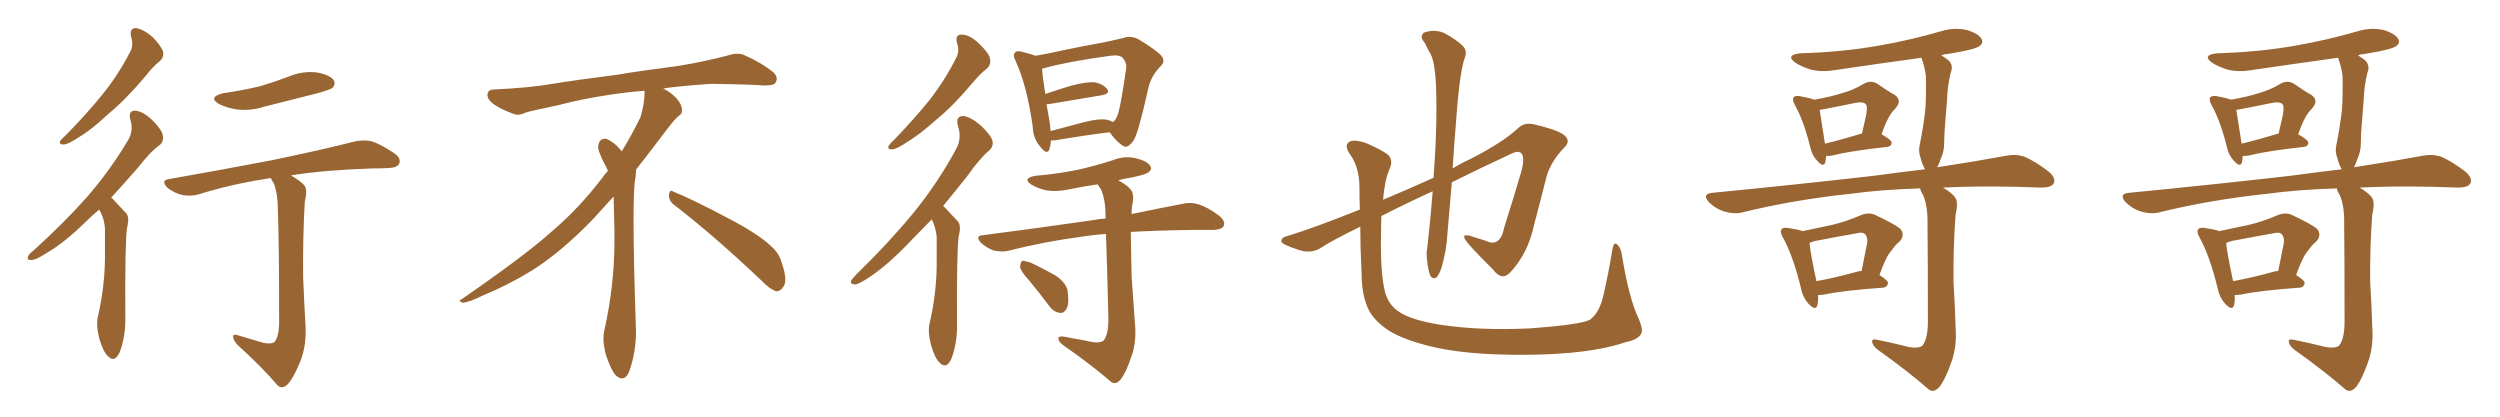 <svg xmlns="http://www.w3.org/2000/svg" xmlns:xlink="http://www.w3.org/1999/xlink" width="900" height="150"><path fill="#996633" padding="10" d="M47.17 13.18L47.17 13.18Q46.58 10.11 48.93 10.11L48.93 10.11Q51.71 10.55 54.93 13.33L54.93 13.33Q58.30 16.85 58.74 18.75L58.74 18.75Q59.03 20.65 57.57 21.97L57.57 21.97Q55.22 23.73 52.15 27.69L52.15 27.69Q44.97 36.18 38.82 41.16L38.82 41.16Q32.96 46.73 28.42 49.37L28.42 49.37Q24.46 52.00 23.00 52.00L23.00 52.00Q21.09 52.15 21.68 50.68L21.68 50.68Q22.27 49.95 23.73 48.63L23.73 48.63Q31.20 41.02 36.91 33.98L36.91 33.98Q42.77 26.66 46.88 18.60L46.88 18.60Q48.19 16.26 47.17 13.18ZM35.74 75.44L35.74 75.44Q33.25 77.49 31.35 79.39L31.35 79.39Q23.29 87.30 16.99 90.97L16.99 90.97Q12.89 93.60 11.43 93.60L11.43 93.60Q9.52 93.75 10.11 92.29L10.11 92.29Q10.55 91.26 12.01 90.23L12.01 90.23Q23.00 80.27 31.35 70.90L31.35 70.90Q39.84 61.08 46.14 50.39L46.14 50.39Q48.19 47.02 46.88 42.92L46.88 42.92Q46.14 39.70 48.78 39.84L48.78 39.84Q51.56 40.14 54.79 43.21L54.79 43.21Q58.45 46.88 58.59 48.78L58.59 48.78Q59.03 50.83 57.57 52.15L57.57 52.15Q54.20 54.49 49.80 60.21L49.80 60.21Q44.53 66.21 39.99 71.19L39.99 71.19Q40.43 71.34 40.87 71.92L40.87 71.92Q42.77 73.97 45.41 76.76L45.41 76.76Q46.73 78.22 45.70 82.18L45.70 82.18Q44.97 88.04 45.12 114.40L45.12 114.40Q45.26 121.00 43.07 126.86L43.07 126.86Q41.31 130.66 38.96 128.32L38.96 128.32Q37.21 126.86 35.74 121.88L35.74 121.88Q34.57 117.19 35.16 114.40L35.16 114.40Q37.94 102.39 37.79 90.82L37.79 90.82Q37.79 86.57 37.79 82.47L37.79 82.47Q37.65 78.96 35.89 75.73L35.89 75.73Q35.74 75.59 35.74 75.44ZM80.42 33.54L80.42 33.54Q87.45 32.52 93.60 31.05L93.60 31.05Q99.02 29.44 104.00 27.54L104.00 27.54Q108.98 25.49 113.96 26.07L113.96 26.07Q118.80 26.95 120.12 28.86L120.12 28.86Q121.00 30.18 119.68 31.64L119.68 31.64Q118.95 32.23 114.40 33.54L114.40 33.54Q104.59 36.04 95.21 38.38L95.21 38.38Q90.09 39.99 85.25 39.40L85.25 39.40Q81.59 38.82 78.96 37.50L78.96 37.50Q74.56 35.01 80.42 33.54ZM93.02 122.90L93.02 122.90L93.02 122.90Q96.97 124.22 98.73 123.19L98.73 123.19Q100.34 121.44 100.49 116.60L100.49 116.60Q100.49 88.33 100.05 76.03L100.05 76.03Q100.05 69.73 98.58 66.06L98.58 66.06Q97.71 64.75 97.56 64.16L97.56 64.16Q96.83 64.16 96.24 64.31L96.24 64.31Q82.91 66.36 71.34 70.02L71.34 70.02Q68.70 70.75 65.48 70.17L65.48 70.17Q62.55 69.43 60.21 67.53L60.21 67.53Q57.71 64.89 60.94 64.45L60.94 64.45Q80.86 60.94 97.71 57.71L97.71 57.71Q116.75 53.76 127.44 50.98L127.44 50.98Q130.66 50.24 133.74 50.83L133.74 50.83Q137.26 52.00 141.80 55.08L141.80 55.08Q144.58 56.98 143.70 58.89L143.70 58.89Q143.12 60.35 139.89 60.50L139.89 60.50Q137.11 60.64 133.89 60.64L133.89 60.64Q116.60 61.23 104.74 63.13L104.74 63.13Q108.69 65.48 109.72 66.94L109.72 66.94Q110.74 68.55 109.72 72.66L109.72 72.66Q108.98 85.69 109.13 99.76L109.13 99.76Q109.57 110.60 110.01 117.63L110.01 117.63Q110.30 124.66 108.11 130.08L108.11 130.08Q105.91 135.50 104.00 137.84L104.00 137.84Q101.95 140.33 100.05 138.87L100.05 138.87Q94.34 132.13 85.40 124.07L85.40 124.07Q83.94 122.31 83.94 121.29L83.94 121.29Q83.79 120.12 85.69 120.70L85.69 120.70Q89.79 121.88 93.02 122.90ZM242.58 73.68L242.58 73.68Q240.82 72.36 240.82 70.17L240.82 70.17Q240.97 68.70 241.70 68.70L241.70 68.70Q241.99 68.70 242.43 68.99L242.43 68.99Q249.32 71.78 261.77 78.37L261.77 78.37Q273.05 84.23 277.59 88.62L277.59 88.62Q280.37 90.97 281.40 94.48L281.40 94.48Q282.71 98.29 282.71 100.63L282.71 100.63Q282.71 102.39 281.98 103.27L281.98 103.27Q280.96 104.88 279.49 104.88L279.49 104.88Q277.15 104.15 274.51 101.37L274.51 101.37Q257.08 84.81 242.58 73.68ZM232.03 33.54L232.03 33.54L232.03 32.67Q229.25 32.96 227.05 33.11L227.05 33.11Q212.26 34.86 200.68 37.94L200.68 37.94Q191.46 39.84 189.55 40.43L189.55 40.43Q187.65 41.31 186.33 41.31L186.33 41.31Q185.74 41.31 185.30 41.16L185.30 41.16Q180.76 39.55 178.13 37.79L178.13 37.79Q175.49 36.04 175.49 34.13L175.49 34.13L175.49 33.98Q175.63 32.37 177.54 32.23L177.54 32.23Q190.43 31.64 198.93 30.18L198.93 30.18Q206.84 28.86 221.92 26.95L221.92 26.95Q229.54 25.63 244.19 23.73L244.19 23.73Q253.13 22.27 261.62 20.07L261.62 20.07Q263.82 19.34 265.43 19.34L265.43 19.34Q266.60 19.34 267.48 19.63L267.48 19.63Q273.93 22.41 278.47 26.07L278.47 26.07Q279.64 27.25 279.64 28.42L279.64 28.42Q279.64 29.00 279.20 29.74L279.20 29.74Q278.61 30.76 275.68 30.76L275.68 30.76L274.95 30.76Q268.21 30.32 256.20 30.18L256.20 30.18Q247.27 30.76 240.09 31.64L240.09 31.64Q239.21 31.79 238.77 31.93L238.77 31.93Q241.41 33.11 243.60 35.45L243.60 35.45Q245.36 37.50 245.51 39.26L245.51 39.26L245.51 39.84Q245.51 41.02 244.34 41.75L244.34 41.75Q243.02 42.77 240.67 45.85L240.67 45.85Q234.23 54.35 228.96 61.08L228.96 61.08L228.96 61.82Q228.96 63.28 228.52 65.33L228.52 65.33Q228.08 69.43 228.08 79.25L228.08 79.25Q228.08 93.46 228.96 119.24L228.96 119.24Q228.96 126.71 226.61 133.45L226.61 133.45Q225.59 136.23 223.83 136.23L223.83 136.23Q222.95 136.23 221.78 135.21L221.78 135.21Q220.02 133.45 218.12 127.73L218.12 127.73Q217.24 124.37 217.24 121.88L217.24 121.88Q217.24 120.26 217.53 119.09L217.53 119.09Q221.19 102.83 221.19 87.01L221.19 87.01L221.19 82.62Q221.04 76.61 220.90 70.75L220.90 70.75Q216.80 75.29 213.57 78.81L213.57 78.81Q202.15 90.67 191.46 97.41L191.46 97.41Q182.81 102.69 173.88 106.35L173.88 106.35Q168.60 108.98 166.41 108.98L166.41 108.98Q165.53 108.54 165.53 108.25L165.53 108.25Q165.53 107.96 166.26 107.67L166.26 107.67Q189.40 91.70 198.78 83.20L198.78 83.20Q208.45 75 216.94 63.87L216.94 63.87Q217.82 62.55 218.85 61.52L218.85 61.52Q218.41 60.35 217.82 59.33L217.82 59.33Q216.65 57.28 215.63 54.49L215.63 54.49Q215.33 53.76 215.33 53.03L215.33 53.03Q215.33 52.00 215.92 50.83L215.92 50.83Q216.50 49.95 217.82 49.95L217.82 49.95L218.26 49.95Q221.19 51.27 223.10 53.61L223.10 53.61Q223.39 53.91 223.83 54.49L223.83 54.49Q227.34 48.78 230.57 42.19L230.57 42.19Q232.03 37.21 232.03 33.54ZM344.53 15.53L344.53 15.53Q343.65 12.30 346.44 12.45L346.44 12.45Q349.22 12.60 352.44 15.67L352.44 15.67Q356.25 19.34 356.40 21.24L356.40 21.24Q356.84 23.14 355.37 24.61L355.37 24.61Q353.03 26.37 349.95 30.03L349.95 30.03Q343.07 38.23 336.91 43.21L336.91 43.21Q331.20 48.34 326.81 50.98L326.81 50.98Q323.00 53.61 321.24 53.76L321.24 53.76Q319.34 53.91 319.92 52.44L319.92 52.44Q320.51 51.56 321.97 50.24L321.97 50.24Q329.30 42.63 334.72 35.89L334.72 35.89Q340.28 28.71 344.24 20.80L344.24 20.80Q345.56 18.31 344.53 15.53ZM335.45 78.96L335.45 78.96Q331.93 82.62 328.86 85.69L328.86 85.69Q320.21 94.92 313.48 99.46L313.48 99.46Q309.38 102.25 307.91 102.39L307.91 102.39Q305.86 102.39 306.45 100.93L306.45 100.93Q306.88 100.20 308.35 98.73L308.35 98.73Q320.07 87.30 328.86 76.61L328.86 76.61Q337.79 65.63 344.38 53.32L344.38 53.32Q346.29 49.66 344.82 45.12L344.82 45.12Q343.95 41.89 346.73 41.75L346.73 41.75Q349.37 42.04 353.03 45.12L353.03 45.12Q356.84 48.78 357.28 50.68L357.28 50.68Q357.71 52.59 356.25 54.05L356.25 54.05Q352.59 57.13 348.19 63.43L348.19 63.43Q343.65 69.14 339.55 74.12L339.55 74.12Q339.84 74.41 340.28 74.85L340.28 74.85Q342.19 76.90 344.82 79.69L344.82 79.69Q346.14 81.15 345.12 85.11L345.12 85.11Q344.38 90.82 344.53 116.75L344.53 116.75Q344.68 123.34 342.48 129.20L342.48 129.20Q340.72 133.01 338.38 130.66L338.38 130.66Q336.62 129.20 335.16 124.22L335.16 124.22Q333.98 119.53 334.57 116.75L334.57 116.75Q337.35 105.03 337.21 93.46L337.21 93.46Q337.21 89.36 337.21 85.25L337.21 85.25Q336.91 82.03 335.45 78.96ZM378.37 50.54L378.37 50.54Q378.22 52.44 377.78 53.76L377.78 53.76Q376.90 55.96 374.56 52.88L374.56 52.88Q371.92 49.95 371.78 45.56L371.78 45.56Q369.73 30.91 365.63 21.97L365.63 21.97Q364.45 19.78 365.48 18.90L365.48 18.90Q365.92 18.16 367.68 18.60L367.68 18.60Q371.34 19.48 372.80 20.07L372.80 20.07Q377.34 19.34 383.06 18.02L383.06 18.02Q390.82 16.41 396.68 15.38L396.68 15.38Q401.07 14.50 404.59 13.62L404.59 13.62Q406.93 12.74 409.72 14.06L409.72 14.06Q415.87 17.72 418.07 20.07L418.07 20.07Q419.68 21.97 417.92 23.73L417.92 23.73Q414.40 27.25 413.38 31.79L413.38 31.79L413.38 31.79Q409.86 47.75 408.11 50.54L408.11 50.54Q405.91 53.61 404.44 52.59L404.44 52.59Q402.10 51.27 399.46 47.61L399.46 47.61Q390.97 48.63 379.54 50.54L379.54 50.54Q378.81 50.54 378.37 50.54ZM398.29 43.07L398.29 43.07Q399.76 43.36 400.63 43.95L400.63 43.95Q401.51 43.36 402.10 42.04L402.10 42.04Q403.27 39.70 405.47 24.32L405.47 24.32Q405.62 22.56 404.15 20.80L404.15 20.80Q402.98 19.63 399.76 20.07L399.76 20.07Q384.67 22.12 376.17 24.46L376.17 24.46Q375.59 24.61 375.15 24.76L375.15 24.76Q375.29 27.54 376.32 33.84L376.32 33.84Q380.57 32.37 385.40 30.91L385.40 30.91Q390.82 29.44 393.90 29.59L393.90 29.59Q397.12 30.18 398.58 32.08L398.58 32.08Q399.76 33.69 396.68 34.28L396.68 34.28Q388.62 35.60 377.49 37.50L377.49 37.50Q376.90 37.50 376.76 37.50L376.76 37.50Q377.34 40.58 377.93 44.24L377.93 44.24Q378.08 45.70 378.22 47.17L378.22 47.17Q383.64 45.70 390.38 43.95L390.38 43.95Q395.51 42.63 398.29 43.07ZM390.82 122.61L390.82 122.61Q395.51 123.93 397.27 122.61L397.27 122.61Q399.02 120.56 399.02 114.84L399.02 114.84Q398.58 95.36 398.14 84.23L398.14 84.23Q393.75 84.52 390.09 85.11L390.09 85.11Q375.73 87.01 363.28 90.23L363.28 90.23Q361.08 90.82 357.86 90.23L357.86 90.23Q355.37 89.36 353.17 87.45L353.17 87.45Q350.83 84.81 353.91 84.67L353.91 84.67Q375.29 81.88 393.46 79.25L393.46 79.25Q395.65 78.81 398.00 78.66L398.00 78.66Q398.00 78.08 398.00 77.93L398.00 77.93Q398.00 71.63 396.24 67.97L396.24 67.97Q395.36 66.94 395.21 66.36L395.21 66.36Q390.09 67.09 385.11 68.12L385.11 68.12Q380.71 69.14 376.76 68.55L376.76 68.55Q373.54 67.82 371.34 66.50L371.34 66.50Q367.82 64.16 372.80 63.28L372.80 63.28Q381.15 62.55 388.18 61.08L388.18 61.08Q394.63 59.62 400.49 57.71L400.49 57.71Q404.88 55.96 408.98 56.98L408.98 56.98Q413.09 58.01 414.11 59.77L414.11 59.77Q414.84 60.94 413.53 61.96L413.53 61.96Q412.50 62.84 407.52 63.87L407.52 63.87Q404.74 64.31 402.54 64.89L402.54 64.89Q406.35 66.94 407.37 68.70L407.37 68.70Q408.40 70.31 407.52 74.41L407.52 74.41Q407.37 75.59 407.37 77.05L407.37 77.05Q418.07 74.85 425.68 73.39L425.68 73.39Q428.61 72.66 431.40 73.54L431.40 73.54Q434.77 74.56 438.87 77.64L438.87 77.64Q441.36 79.69 440.48 81.45L440.48 81.45Q439.75 82.62 436.96 82.76L436.96 82.76Q433.89 82.76 430.37 82.76L430.37 82.76Q417.33 82.91 407.08 83.50L407.08 83.50Q407.23 91.26 407.37 99.32L407.37 99.32Q408.11 109.28 408.54 115.87L408.54 115.87Q409.28 122.75 407.37 128.17L407.37 128.17Q405.47 133.89 403.71 136.23L403.71 136.23Q401.81 138.87 399.90 137.40L399.90 137.40Q393.16 131.54 382.91 124.37L382.91 124.37Q381.15 123.19 381.01 121.88L381.01 121.88Q380.86 121.00 382.76 121.14L382.76 121.14Q387.16 122.02 390.82 122.61ZM370.46 100.93L370.46 100.93L370.46 100.93Q367.38 97.56 367.24 96.09L367.24 96.09Q367.38 94.34 367.97 93.90L367.97 93.90Q368.99 93.90 370.90 94.48L370.90 94.48Q375.88 96.83 379.98 99.17L379.98 99.17Q384.23 102.10 384.38 105.18L384.38 105.18Q384.96 109.28 383.94 111.18L383.94 111.18Q383.06 112.79 381.59 112.65L381.59 112.65Q379.39 112.35 377.93 110.45L377.93 110.45Q374.12 105.32 370.46 100.93ZM498.05 117.63L498.05 117.63L498.05 117.63Q493.21 113.96 491.75 109.13L491.75 109.13Q490.14 104.74 490.14 97.56L490.14 97.56Q489.70 89.21 489.70 81.59L489.70 81.59Q479.00 86.87 475.78 89.06L475.78 89.06Q472.27 91.41 467.87 90.09L467.87 90.09Q461.13 87.89 461.28 86.87L461.28 86.87Q461.28 85.40 463.48 84.96L463.48 84.96Q473.14 82.03 489.55 75.44L489.55 75.44Q489.40 71.34 489.40 67.68L489.40 67.68Q489.40 60.35 486.18 55.81L486.18 55.81Q483.98 52.73 485.30 51.42L485.30 51.42Q486.91 49.80 491.89 51.56L491.89 51.56Q497.75 54.05 499.95 55.96L499.95 55.96Q501.56 58.01 500.24 60.79L500.24 60.79Q498.49 64.89 497.90 71.92L497.90 71.92Q507.28 67.97 516.06 64.01L516.06 64.01Q517.53 44.68 516.94 30.18L516.94 30.18Q516.50 22.27 515.04 19.48L515.04 19.48Q514.01 17.87 512.99 15.53L512.99 15.53Q510.79 13.04 512.70 11.72L512.70 11.72Q516.36 10.40 519.87 11.87L519.87 11.87Q524.27 14.21 526.61 16.55L526.61 16.55Q528.52 18.46 527.05 21.53L527.05 21.53Q525.29 27.98 524.27 42.63L524.27 42.63Q523.54 51.27 522.95 60.64L522.95 60.64Q526.03 58.74 529.25 57.28L529.25 57.28Q540.82 51.42 546.68 46.00L546.68 46.00Q548.73 44.09 551.95 44.68L551.95 44.68Q560.16 46.58 562.94 48.49L562.94 48.49Q565.58 50.54 563.38 52.88L563.38 52.88Q558.54 57.71 556.79 63.43L556.79 63.43Q554.59 72.22 552.25 81.01L552.25 81.01Q550.05 91.26 543.75 98.00L543.75 98.00Q540.67 101.37 537.45 96.97L537.45 96.97Q527.78 87.45 527.20 85.69L527.20 85.69Q526.61 84.38 528.96 84.81L528.96 84.81Q531.88 85.69 534.96 86.72L534.96 86.72Q540.09 89.21 541.55 81.74L541.55 81.74Q544.78 71.63 547.12 63.57L547.12 63.57Q549.02 57.86 548.00 55.66L548.00 55.66Q547.12 53.91 544.34 55.22L544.34 55.22Q532.32 60.79 522.66 65.63L522.66 65.63Q521.92 74.71 521.04 84.52L521.04 84.52Q520.75 90.09 518.99 96.24L518.99 96.24Q518.12 98.88 517.09 99.90L517.09 99.90Q515.63 100.78 514.75 98.88L514.75 98.88Q513.72 95.65 513.57 91.11L513.57 91.11Q514.75 81.59 515.77 68.85L515.77 68.85Q504.93 73.83 497.31 77.78L497.31 77.78Q497.17 80.86 497.17 84.08L497.17 84.08Q496.88 98.44 498.63 105.18L498.63 105.18Q499.95 109.86 503.61 112.21L503.61 112.21Q507.71 115.14 518.41 116.89L518.41 116.89Q532.76 119.09 550.93 118.21L550.93 118.21Q568.80 116.89 572.31 115.14L572.31 115.14Q575.83 112.65 577.29 106.05L577.29 106.05Q579.05 98.44 580.52 89.50L580.52 89.50Q580.96 87.30 581.84 87.74L581.84 87.74Q583.15 88.62 583.74 90.97L583.74 90.97Q586.38 107.52 590.04 114.99L590.04 114.99Q591.50 118.51 590.92 119.97L590.92 119.97Q589.75 122.31 585.21 123.19L585.21 123.19Q572.31 127.59 549.32 127.73L549.32 127.73Q527.78 127.88 514.89 124.66L514.89 124.66Q503.03 121.73 498.05 117.63ZM657.42 56.10L657.42 56.10Q657.28 57.42 657.13 58.45L657.13 58.45Q656.40 60.50 654.05 57.71L654.05 57.71Q652.29 55.81 651.71 53.03L651.71 53.03Q649.37 43.51 646.14 37.79L646.14 37.79Q645.12 35.89 645.70 35.01L645.70 35.01Q646.29 34.42 647.75 34.57L647.75 34.57Q651.71 35.30 653.17 35.89L653.17 35.89Q659.03 34.86 663.13 33.54L663.13 33.54Q667.38 32.37 670.90 30.18L670.90 30.18Q673.54 28.71 675.88 30.18L675.88 30.18Q679.39 32.67 682.03 34.13L682.03 34.13Q685.11 36.18 682.03 39.40L682.03 39.40Q679.69 41.60 677.34 48.34L677.34 48.34Q681.01 50.39 681.01 51.42L681.01 51.42Q680.86 52.73 679.39 52.88L679.39 52.88Q666.21 54.35 660.35 55.81L660.35 55.81Q658.74 56.25 657.42 56.10ZM656.98 51.71L656.98 51.71Q663.13 50.24 670.31 48.05L670.31 48.05Q671.19 44.38 671.78 41.60L671.78 41.60Q672.36 38.23 671.78 37.65L671.78 37.65Q671.04 36.47 667.82 37.06L667.82 37.06Q662.99 38.09 657.57 39.11L657.57 39.11Q656.10 39.40 655.08 39.55L655.08 39.55Q655.52 42.48 656.98 51.71ZM684.96 124.37L684.96 124.37Q690.09 125.83 691.99 124.51L691.99 124.51Q693.90 122.31 694.04 116.46L694.04 116.46Q694.04 91.41 693.90 80.71L693.90 80.71Q694.04 74.12 692.29 70.17L692.29 70.17Q691.41 68.85 691.26 67.82L691.26 67.82Q677.20 68.26 666.50 69.73L666.50 69.73Q645.70 71.92 627.25 76.46L627.25 76.46Q624.46 77.20 620.80 76.17L620.80 76.17Q617.58 75.15 615.23 72.80L615.23 72.80Q612.60 69.87 616.26 69.43L616.26 69.43Q647.75 66.36 674.56 63.28L674.56 63.28Q684.23 61.96 693.02 60.94L693.02 60.94Q691.99 59.18 691.41 56.84L691.41 56.84Q690.53 54.49 691.11 52.15L691.11 52.15Q692.58 44.68 693.16 38.96L693.16 38.96Q693.46 33.40 693.31 27.25L693.31 27.25Q692.87 24.02 691.85 21.24L691.85 21.24Q691.70 20.95 691.70 20.80L691.70 20.80Q675.73 23.00 660.79 25.20L660.79 25.20Q655.96 26.07 651.86 25.05L651.86 25.05Q648.63 24.02 646.29 22.56L646.29 22.56Q642.63 19.78 648.05 19.19L648.05 19.19Q663.28 18.75 676.46 16.41L676.46 16.41Q688.18 14.36 699.17 11.13L699.17 11.13Q703.71 9.81 708.25 10.84L708.25 10.84Q712.35 12.16 713.38 14.06L713.38 14.06Q714.11 15.53 712.65 16.55L712.65 16.55Q711.04 17.87 701.66 19.34L701.66 19.34Q699.90 19.48 698.88 19.92L698.88 19.92Q699.76 20.51 700.63 21.09L700.63 21.09Q703.56 23.00 702.25 26.22L702.25 26.22Q701.07 31.05 700.93 36.04L700.93 36.04Q699.90 47.61 699.90 51.56L699.90 51.56Q699.90 54.64 698.58 57.42L698.58 57.42Q698.00 59.18 697.41 60.21L697.41 60.21Q711.77 58.01 722.02 56.10L722.02 56.10Q725.54 55.37 728.76 56.40L728.76 56.40Q732.57 58.01 737.40 61.67L737.40 61.67Q740.33 64.16 739.31 66.06L739.31 66.06Q738.43 67.53 734.91 67.53L734.91 67.53Q730.37 67.38 725.39 67.24L725.39 67.24Q711.33 66.94 699.46 67.53L699.46 67.53Q702.98 69.58 704.00 71.34L704.00 71.34Q705.03 72.95 704.00 77.34L704.00 77.34Q703.13 89.06 703.27 101.51L703.27 101.51Q703.86 111.33 704.00 117.63L704.00 117.63Q704.59 124.80 702.39 130.66L702.39 130.66Q700.34 136.38 698.44 139.01L698.44 139.01Q696.24 141.65 694.34 140.19L694.34 140.19Q687.01 133.74 675.88 125.83L675.88 125.83Q674.12 124.37 673.97 123.05L673.97 123.05Q673.83 121.88 675.73 122.31L675.73 122.31Q680.86 123.34 684.96 124.37ZM654.49 106.20L654.49 106.20Q654.64 108.54 654.20 110.01L654.20 110.01Q653.61 112.06 650.98 109.28L650.98 109.28Q648.93 106.93 648.34 103.71L648.34 103.71Q645.56 92.29 641.89 85.55L641.89 85.55Q640.58 83.35 641.46 82.47L641.46 82.47Q641.75 81.88 643.51 82.03L643.51 82.03Q647.46 82.62 648.93 83.20L648.93 83.20Q654.35 82.03 659.33 81.01L659.33 81.01Q664.45 79.83 669.87 77.49L669.87 77.49Q672.66 76.32 675 77.34L675 77.34Q681.88 80.57 684.08 82.32L684.08 82.32Q685.99 84.67 683.79 87.01L683.79 87.01Q682.32 88.18 681.01 90.09L681.01 90.09Q678.96 92.29 676.61 99.02L676.61 99.02Q679.69 100.93 679.69 101.95L679.69 101.95Q679.39 103.42 677.93 103.56L677.93 103.56Q663.43 104.59 656.69 106.05L656.69 106.05Q655.52 106.20 654.49 106.20ZM668.41 97.85L668.41 97.85L668.41 97.85Q669.29 97.56 670.17 97.56L670.17 97.56Q671.19 92.72 672.22 87.30L672.22 87.30Q672.36 85.25 671.34 84.23L671.34 84.23Q670.61 83.50 668.70 83.94L668.70 83.94Q661.23 85.25 653.61 86.72L653.61 86.72Q652.44 87.01 651.42 87.45L651.42 87.45Q651.71 90.97 653.91 101.22L653.91 101.22Q660.35 100.05 668.41 97.85ZM807.42 56.10L807.42 56.10Q807.28 57.42 807.13 58.45L807.13 58.45Q806.40 60.50 804.05 57.71L804.05 57.71Q802.29 55.81 801.71 53.03L801.71 53.03Q799.37 43.51 796.14 37.79L796.14 37.79Q795.12 35.89 795.70 35.01L795.70 35.01Q796.29 34.42 797.75 34.57L797.75 34.57Q801.71 35.30 803.17 35.89L803.17 35.89Q809.03 34.86 813.13 33.54L813.13 33.54Q817.38 32.37 820.90 30.18L820.90 30.18Q823.54 28.71 825.88 30.18L825.88 30.18Q829.39 32.67 832.03 34.13L832.03 34.13Q835.11 36.18 832.03 39.40L832.03 39.40Q829.69 41.60 827.34 48.34L827.34 48.34Q831.01 50.39 831.01 51.42L831.01 51.42Q830.86 52.73 829.39 52.88L829.39 52.88Q816.21 54.35 810.35 55.81L810.35 55.81Q808.74 56.25 807.42 56.10ZM806.98 51.71L806.98 51.71Q813.13 50.24 820.31 48.05L820.31 48.05Q821.19 44.38 821.78 41.60L821.78 41.60Q822.36 38.23 821.78 37.65L821.78 37.65Q821.04 36.47 817.82 37.06L817.82 37.06Q812.99 38.09 807.57 39.11L807.57 39.11Q806.10 39.40 805.08 39.55L805.08 39.55Q805.52 42.48 806.98 51.71ZM834.96 124.37L834.96 124.37Q840.09 125.83 841.99 124.51L841.99 124.51Q843.90 122.31 844.04 116.46L844.04 116.46Q844.04 91.41 843.90 80.71L843.90 80.71Q844.04 74.12 842.29 70.17L842.29 70.17Q841.41 68.85 841.26 67.82L841.26 67.82Q827.20 68.26 816.50 69.73L816.50 69.73Q795.70 71.92 777.25 76.46L777.25 76.46Q774.46 77.20 770.80 76.17L770.80 76.17Q767.58 75.15 765.23 72.80L765.23 72.80Q762.60 69.87 766.26 69.43L766.26 69.43Q797.75 66.36 824.56 63.28L824.56 63.28Q834.23 61.96 843.02 60.94L843.02 60.94Q841.99 59.18 841.41 56.84L841.41 56.84Q840.53 54.49 841.11 52.15L841.11 52.15Q842.58 44.68 843.16 38.96L843.16 38.96Q843.46 33.40 843.31 27.25L843.31 27.25Q842.87 24.02 841.85 21.24L841.85 21.24Q841.70 20.95 841.70 20.80L841.70 20.80Q825.73 23.00 810.79 25.20L810.79 25.20Q805.96 26.07 801.86 25.05L801.86 25.05Q798.63 24.02 796.29 22.56L796.29 22.56Q792.63 19.78 798.05 19.19L798.05 19.19Q813.28 18.75 826.46 16.41L826.46 16.41Q838.18 14.36 849.17 11.13L849.17 11.13Q853.71 9.81 858.25 10.84L858.25 10.84Q862.35 12.16 863.38 14.06L863.38 14.06Q864.11 15.53 862.65 16.55L862.65 16.55Q861.04 17.87 851.66 19.34L851.66 19.34Q849.90 19.48 848.88 19.92L848.88 19.92Q849.76 20.51 850.63 21.09L850.63 21.09Q853.56 23.00 852.25 26.22L852.25 26.22Q851.07 31.05 850.93 36.04L850.93 36.04Q849.90 47.61 849.90 51.56L849.90 51.56Q849.90 54.64 848.58 57.42L848.58 57.42Q848.00 59.18 847.41 60.21L847.41 60.21Q861.77 58.01 872.02 56.10L872.02 56.10Q875.54 55.37 878.76 56.40L878.76 56.40Q882.57 58.01 887.40 61.67L887.40 61.67Q890.33 64.16 889.31 66.06L889.31 66.06Q888.43 67.53 884.91 67.53L884.91 67.53Q880.37 67.38 875.39 67.24L875.39 67.24Q861.33 66.94 849.46 67.53L849.46 67.53Q852.98 69.58 854.00 71.34L854.00 71.34Q855.03 72.95 854.00 77.34L854.00 77.34Q853.13 89.06 853.27 101.51L853.27 101.51Q853.86 111.33 854.00 117.63L854.00 117.63Q854.59 124.80 852.39 130.66L852.39 130.66Q850.34 136.38 848.44 139.01L848.44 139.01Q846.24 141.65 844.34 140.19L844.34 140.19Q837.01 133.74 825.88 125.83L825.88 125.83Q824.12 124.37 823.97 123.05L823.97 123.05Q823.83 121.88 825.73 122.31L825.73 122.31Q830.86 123.34 834.96 124.37ZM804.49 106.20L804.49 106.20Q804.64 108.54 804.20 110.01L804.20 110.01Q803.61 112.06 800.98 109.28L800.98 109.28Q798.93 106.93 798.34 103.71L798.34 103.71Q795.56 92.29 791.89 85.55L791.89 85.55Q790.58 83.35 791.46 82.47L791.46 82.47Q791.75 81.88 793.51 82.03L793.51 82.03Q797.46 82.62 798.93 83.20L798.93 83.20Q804.35 82.03 809.33 81.01L809.33 81.01Q814.45 79.83 819.87 77.49L819.87 77.49Q822.66 76.32 825 77.34L825 77.34Q831.88 80.57 834.08 82.32L834.08 82.32Q835.99 84.67 833.79 87.01L833.79 87.01Q832.32 88.18 831.01 90.09L831.01 90.09Q828.96 92.29 826.61 99.02L826.61 99.02Q829.69 100.93 829.69 101.95L829.69 101.95Q829.39 103.42 827.93 103.56L827.93 103.56Q813.43 104.59 806.69 106.05L806.69 106.05Q805.52 106.20 804.49 106.20ZM818.41 97.85L818.41 97.85L818.41 97.85Q819.29 97.56 820.17 97.56L820.17 97.56Q821.19 92.72 822.22 87.30L822.22 87.30Q822.36 85.25 821.34 84.23L821.34 84.23Q820.61 83.50 818.70 83.94L818.70 83.94Q811.23 85.25 803.61 86.72L803.61 86.72Q802.44 87.01 801.42 87.45L801.42 87.45Q801.71 90.97 803.91 101.22L803.91 101.22Q810.35 100.05 818.41 97.85Z"/></svg>